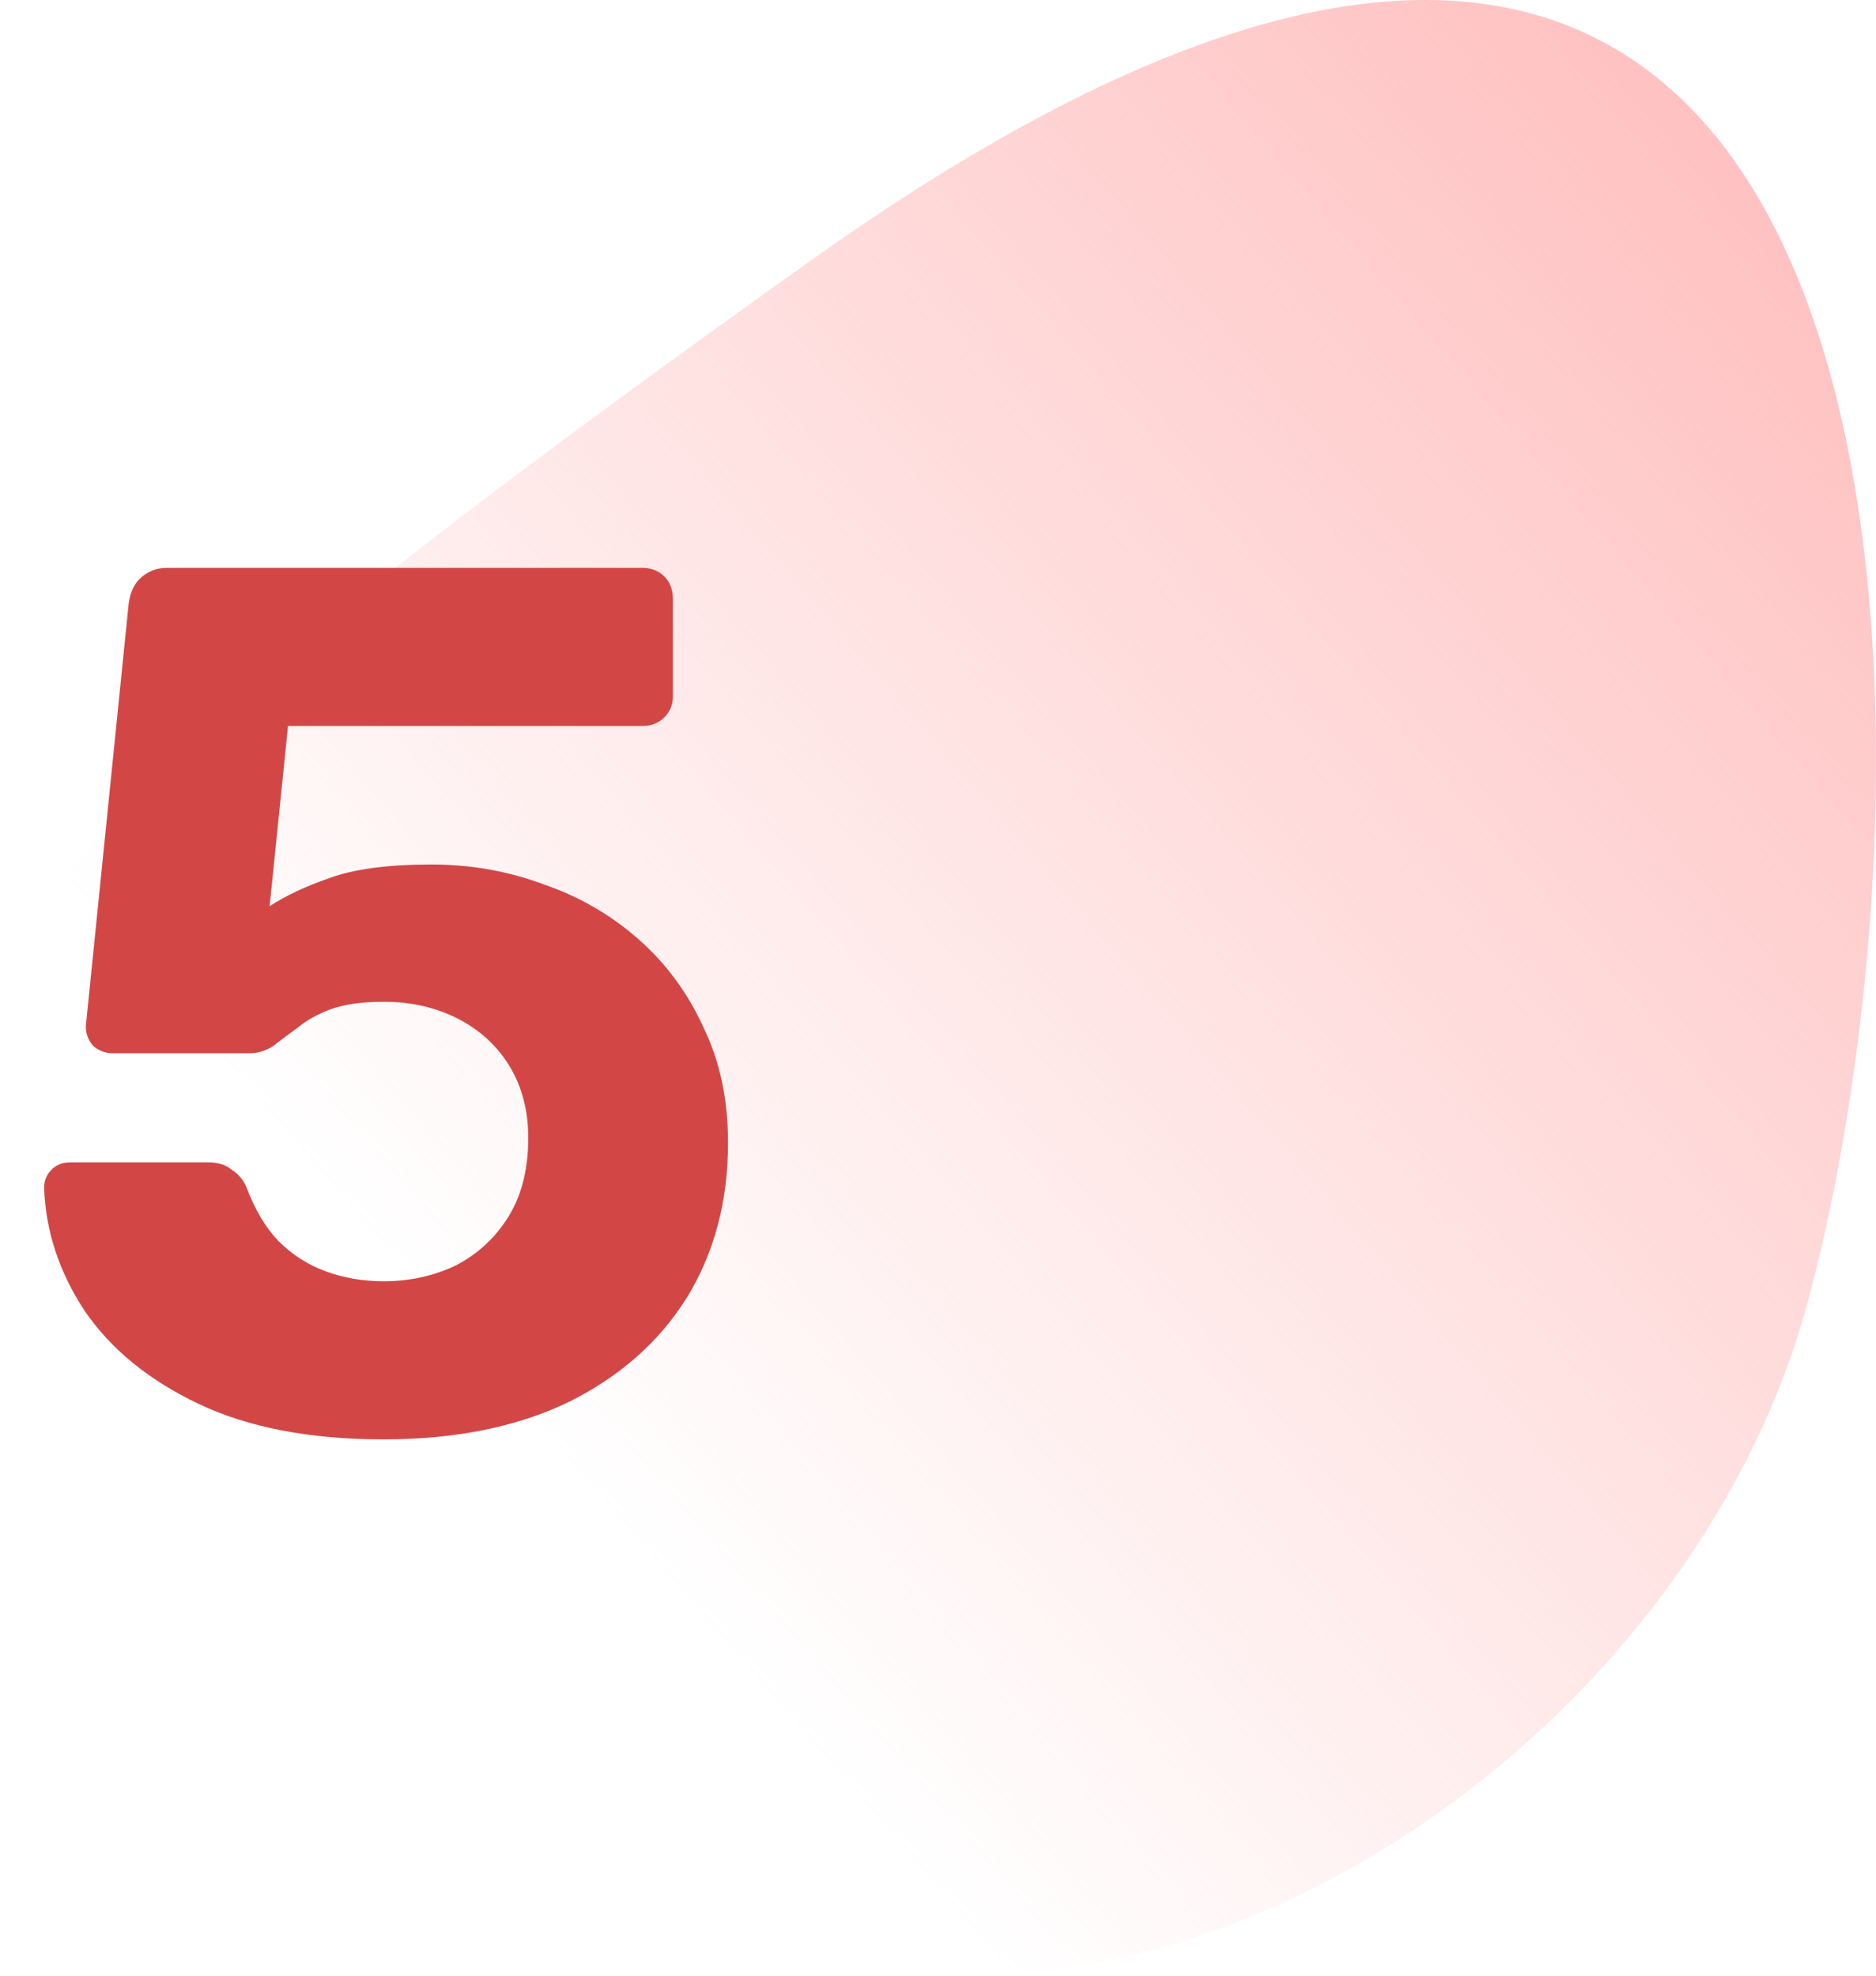 <?xml version="1.0" encoding="UTF-8"?> <svg xmlns="http://www.w3.org/2000/svg" width="75" height="79" viewBox="0 0 75 79" fill="none"><path d="M13.542 63.917C-1.516 40.599 -13.597 43.198 32.364 10.45C78.325 -22.298 78.215 30.426 72.223 52.221C65.996 74.873 32.364 93.063 13.542 63.917Z" fill="url(#paint0_linear_424_988)"></path><path d="M15.337 57.539C12.397 57.539 9.931 57.065 7.938 56.118C5.945 55.171 4.426 53.929 3.381 52.394C2.368 50.859 1.829 49.225 1.764 47.494C1.764 47.2 1.862 46.955 2.058 46.759C2.254 46.563 2.499 46.465 2.793 46.465H8.33C8.722 46.465 9.032 46.563 9.261 46.759C9.522 46.922 9.718 47.151 9.849 47.445C10.176 48.327 10.6 49.046 11.123 49.601C11.678 50.156 12.315 50.565 13.034 50.826C13.753 51.087 14.52 51.218 15.337 51.218C16.382 51.218 17.346 51.006 18.228 50.581C19.11 50.124 19.812 49.47 20.335 48.621C20.858 47.772 21.119 46.726 21.119 45.485C21.119 44.407 20.874 43.46 20.384 42.643C19.894 41.826 19.208 41.189 18.326 40.732C17.444 40.275 16.448 40.046 15.337 40.046C14.488 40.046 13.785 40.144 13.23 40.34C12.707 40.536 12.266 40.781 11.907 41.075C11.548 41.336 11.221 41.581 10.927 41.81C10.633 42.006 10.306 42.104 9.947 42.104H4.508C4.214 42.104 3.953 42.006 3.724 41.81C3.528 41.581 3.43 41.32 3.43 41.026L5.145 24.121C5.21 23.664 5.374 23.321 5.635 23.092C5.929 22.831 6.272 22.7 6.664 22.7H25.676C26.035 22.7 26.329 22.814 26.558 23.043C26.787 23.272 26.901 23.566 26.901 23.925V27.845C26.901 28.172 26.787 28.449 26.558 28.678C26.329 28.907 26.035 29.021 25.676 29.021H11.515L10.78 36.224C11.433 35.799 12.234 35.424 13.181 35.097C14.161 34.738 15.517 34.558 17.248 34.558C18.816 34.558 20.302 34.819 21.707 35.342C23.144 35.832 24.418 36.567 25.529 37.547C26.64 38.527 27.505 39.703 28.126 41.075C28.779 42.414 29.106 43.95 29.106 45.681C29.106 48.033 28.551 50.107 27.44 51.904C26.329 53.668 24.745 55.056 22.687 56.069C20.629 57.049 18.179 57.539 15.337 57.539Z" fill="#D24746"></path><defs><linearGradient id="paint0_linear_424_988" x1="82.373" y1="7.48" x2="22.646" y2="58.919" gradientUnits="userSpaceOnUse"><stop stop-color="#FFB9B9"></stop><stop offset="1" stop-color="#FFB9B9" stop-opacity="0"></stop></linearGradient></defs></svg> 